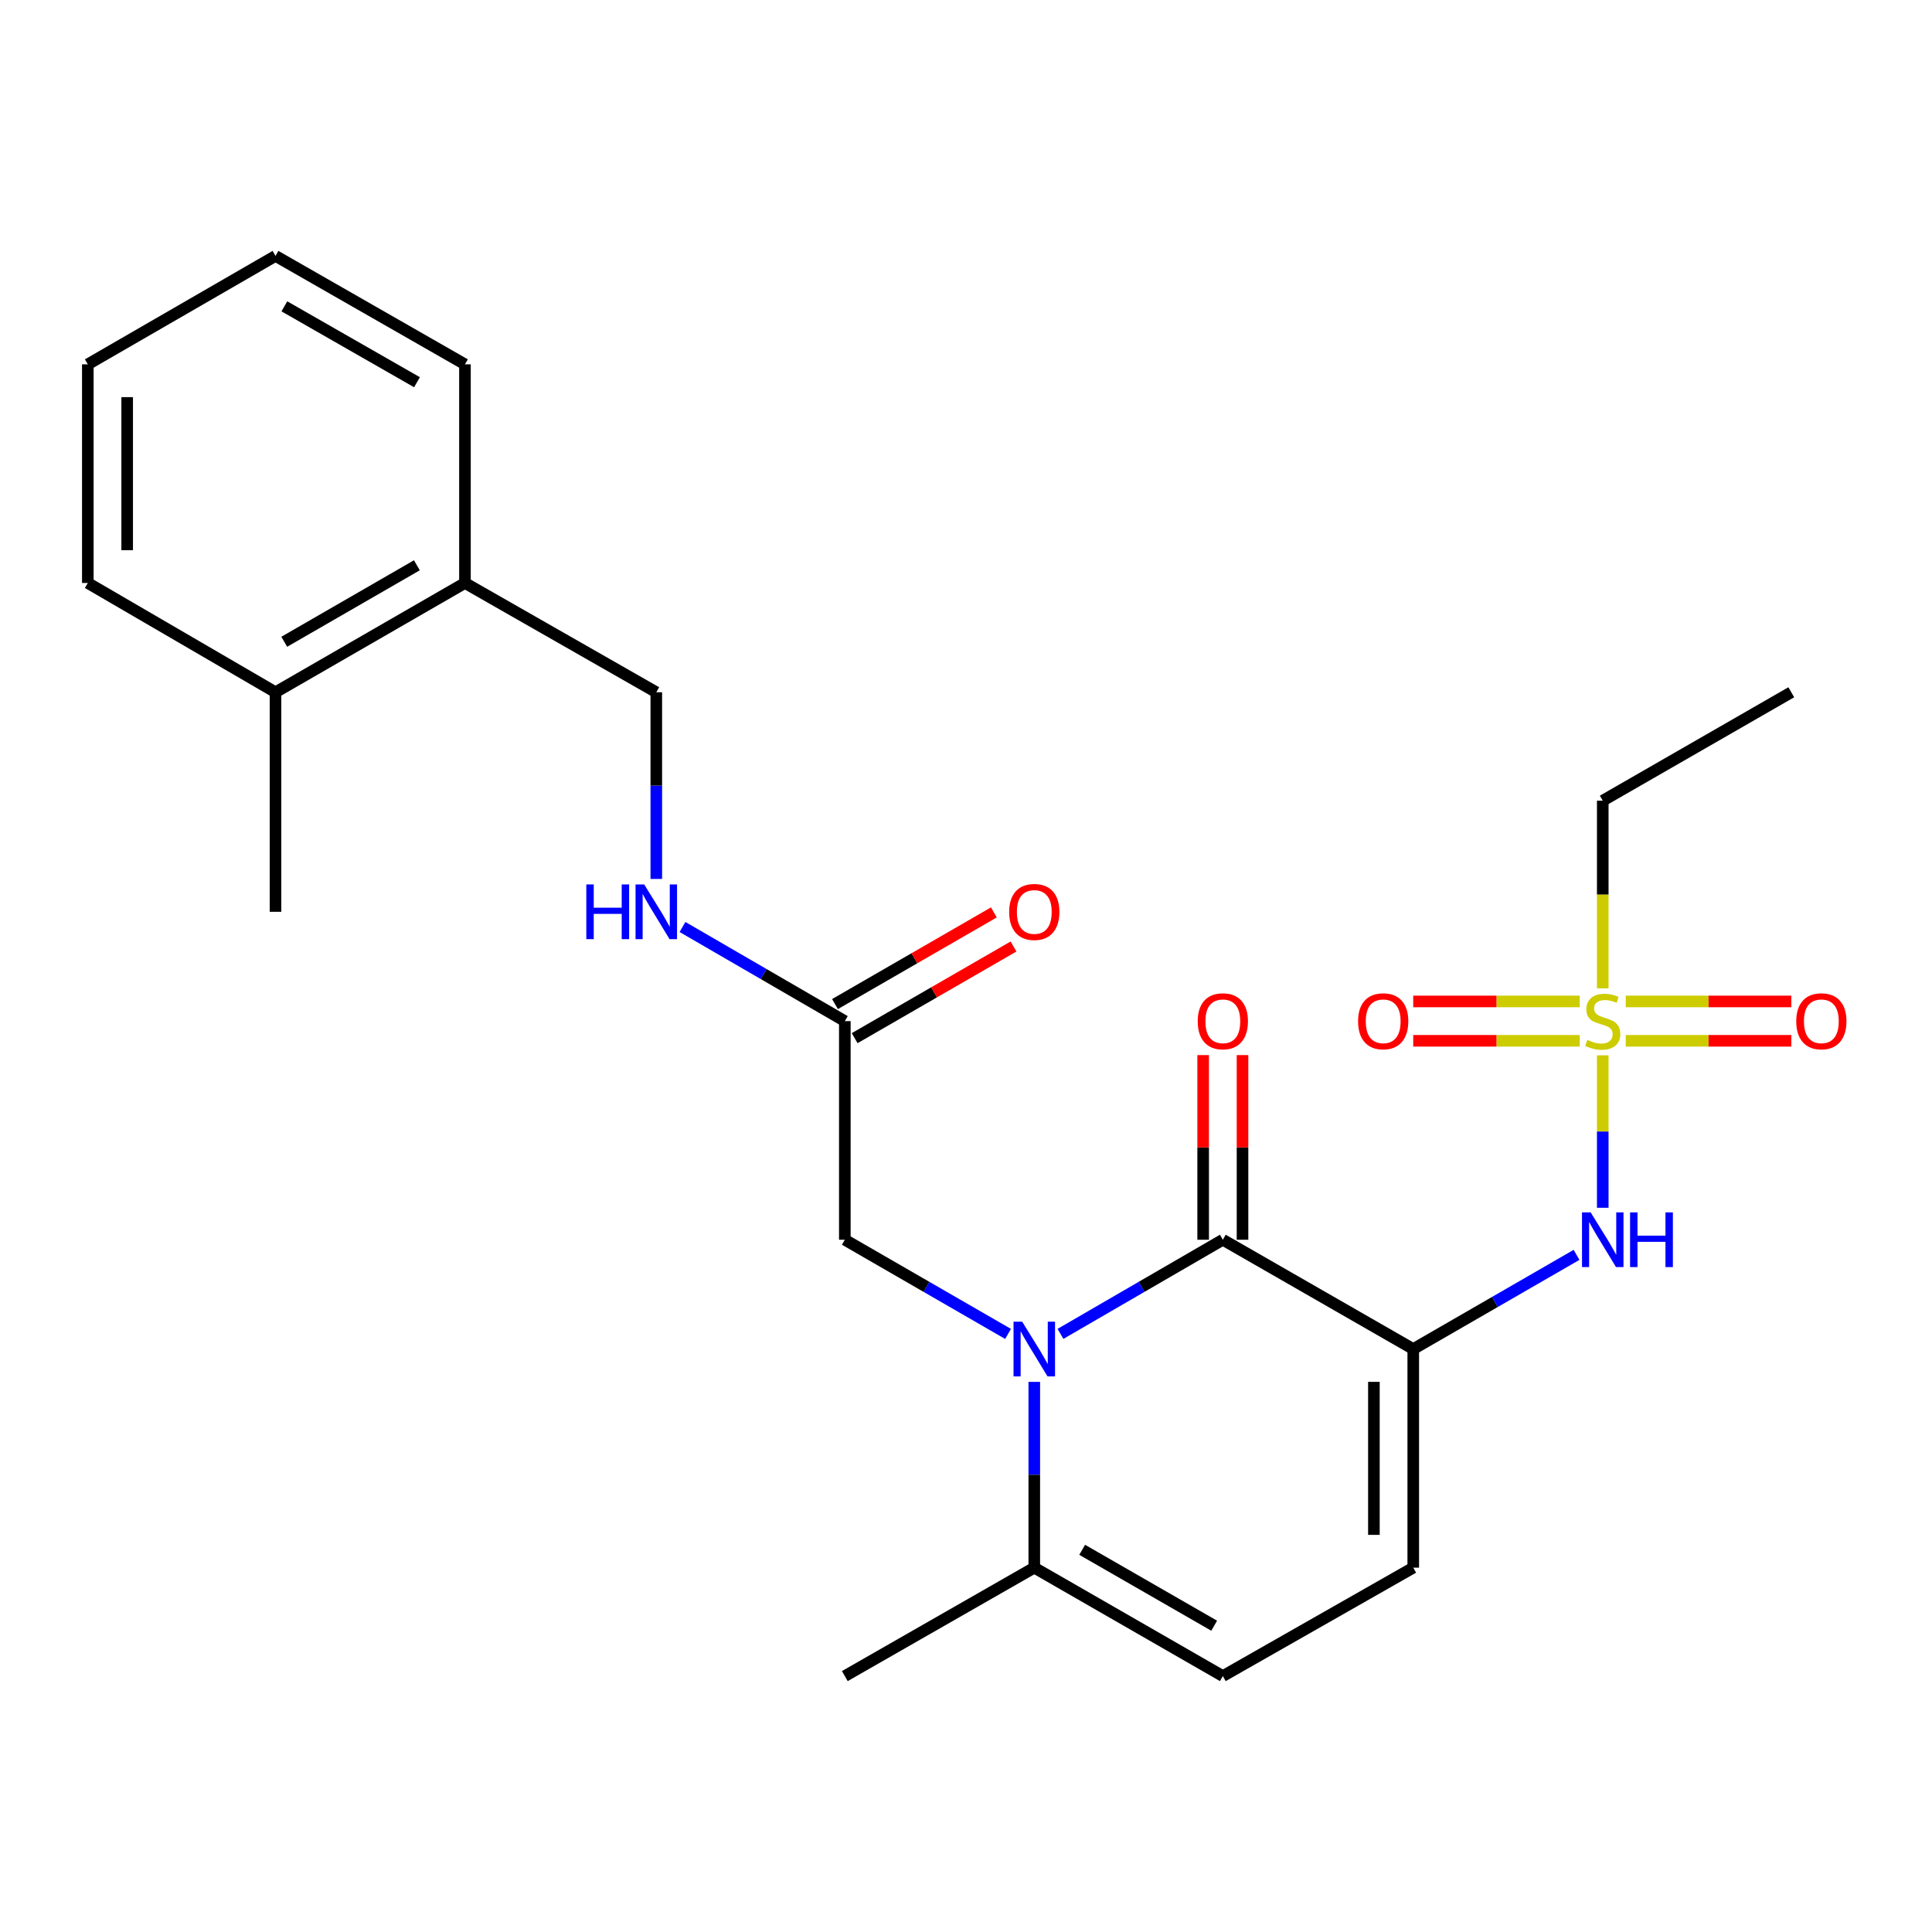 <?xml version='1.0' encoding='iso-8859-1'?>
<svg version='1.1' baseProfile='full'
              xmlns='http://www.w3.org/2000/svg'
                      xmlns:rdkit='http://www.rdkit.org/xml'
                      xmlns:xlink='http://www.w3.org/1999/xlink'
                  xml:space='preserve'
width='1000px' height='1000px' viewBox='0 0 1000 1000'>
<!-- END OF HEADER -->
<rect style='opacity:1.0;fill:#FFFFFF;stroke:none' width='1000' height='1000' x='0' y='0'> </rect>
<path class='bond-1' d='M 731.499,698.273 L 632.939,641.688' style='fill:none;fill-rule:evenodd;stroke:#000000;stroke-width:6px;stroke-linecap:butt;stroke-linejoin:miter;stroke-opacity:1' />
<path class='bond-3' d='M 731.499,698.273 L 773.755,673.895' style='fill:none;fill-rule:evenodd;stroke:#000000;stroke-width:6px;stroke-linecap:butt;stroke-linejoin:miter;stroke-opacity:1' />
<path class='bond-3' d='M 773.755,673.895 L 816.012,649.517' style='fill:none;fill-rule:evenodd;stroke:#0000FF;stroke-width:6px;stroke-linecap:butt;stroke-linejoin:miter;stroke-opacity:1' />
<path class='bond-5' d='M 731.499,698.273 L 731.499,811.419' style='fill:none;fill-rule:evenodd;stroke:#000000;stroke-width:6px;stroke-linecap:butt;stroke-linejoin:miter;stroke-opacity:1' />
<path class='bond-5' d='M 711.128,715.245 L 711.128,794.447' style='fill:none;fill-rule:evenodd;stroke:#000000;stroke-width:6px;stroke-linecap:butt;stroke-linejoin:miter;stroke-opacity:1' />
<path class='bond-0' d='M 548.902,690.411 L 590.921,666.049' style='fill:none;fill-rule:evenodd;stroke:#0000FF;stroke-width:6px;stroke-linecap:butt;stroke-linejoin:miter;stroke-opacity:1' />
<path class='bond-0' d='M 590.921,666.049 L 632.939,641.688' style='fill:none;fill-rule:evenodd;stroke:#000000;stroke-width:6px;stroke-linecap:butt;stroke-linejoin:miter;stroke-opacity:1' />
<path class='bond-7' d='M 521.772,690.442 L 479.526,666.065' style='fill:none;fill-rule:evenodd;stroke:#0000FF;stroke-width:6px;stroke-linecap:butt;stroke-linejoin:miter;stroke-opacity:1' />
<path class='bond-7' d='M 479.526,666.065 L 437.281,641.688' style='fill:none;fill-rule:evenodd;stroke:#000000;stroke-width:6px;stroke-linecap:butt;stroke-linejoin:miter;stroke-opacity:1' />
<path class='bond-25' d='M 535.342,715.261 L 535.342,763.34' style='fill:none;fill-rule:evenodd;stroke:#0000FF;stroke-width:6px;stroke-linecap:butt;stroke-linejoin:miter;stroke-opacity:1' />
<path class='bond-25' d='M 535.342,763.34 L 535.342,811.419' style='fill:none;fill-rule:evenodd;stroke:#000000;stroke-width:6px;stroke-linecap:butt;stroke-linejoin:miter;stroke-opacity:1' />
<path class='bond-11' d='M 643.125,641.688 L 643.125,593.904' style='fill:none;fill-rule:evenodd;stroke:#000000;stroke-width:6px;stroke-linecap:butt;stroke-linejoin:miter;stroke-opacity:1' />
<path class='bond-11' d='M 643.125,593.904 L 643.125,546.119' style='fill:none;fill-rule:evenodd;stroke:#FF0000;stroke-width:6px;stroke-linecap:butt;stroke-linejoin:miter;stroke-opacity:1' />
<path class='bond-11' d='M 622.754,641.688 L 622.754,593.904' style='fill:none;fill-rule:evenodd;stroke:#000000;stroke-width:6px;stroke-linecap:butt;stroke-linejoin:miter;stroke-opacity:1' />
<path class='bond-11' d='M 622.754,593.904 L 622.754,546.119' style='fill:none;fill-rule:evenodd;stroke:#FF0000;stroke-width:6px;stroke-linecap:butt;stroke-linejoin:miter;stroke-opacity:1' />
<path class='bond-2' d='M 829.583,546.239 L 829.583,585.69' style='fill:none;fill-rule:evenodd;stroke:#CCCC00;stroke-width:6px;stroke-linecap:butt;stroke-linejoin:miter;stroke-opacity:1' />
<path class='bond-2' d='M 829.583,585.69 L 829.583,625.142' style='fill:none;fill-rule:evenodd;stroke:#0000FF;stroke-width:6px;stroke-linecap:butt;stroke-linejoin:miter;stroke-opacity:1' />
<path class='bond-9' d='M 817.661,518.345 L 774.571,518.345' style='fill:none;fill-rule:evenodd;stroke:#CCCC00;stroke-width:6px;stroke-linecap:butt;stroke-linejoin:miter;stroke-opacity:1' />
<path class='bond-9' d='M 774.571,518.345 L 731.481,518.345' style='fill:none;fill-rule:evenodd;stroke:#FF0000;stroke-width:6px;stroke-linecap:butt;stroke-linejoin:miter;stroke-opacity:1' />
<path class='bond-9' d='M 817.661,538.715 L 774.571,538.715' style='fill:none;fill-rule:evenodd;stroke:#CCCC00;stroke-width:6px;stroke-linecap:butt;stroke-linejoin:miter;stroke-opacity:1' />
<path class='bond-9' d='M 774.571,538.715 L 731.481,538.715' style='fill:none;fill-rule:evenodd;stroke:#FF0000;stroke-width:6px;stroke-linecap:butt;stroke-linejoin:miter;stroke-opacity:1' />
<path class='bond-10' d='M 841.491,538.715 L 884.345,538.715' style='fill:none;fill-rule:evenodd;stroke:#CCCC00;stroke-width:6px;stroke-linecap:butt;stroke-linejoin:miter;stroke-opacity:1' />
<path class='bond-10' d='M 884.345,538.715 L 927.198,538.715' style='fill:none;fill-rule:evenodd;stroke:#FF0000;stroke-width:6px;stroke-linecap:butt;stroke-linejoin:miter;stroke-opacity:1' />
<path class='bond-10' d='M 841.491,518.345 L 884.345,518.345' style='fill:none;fill-rule:evenodd;stroke:#CCCC00;stroke-width:6px;stroke-linecap:butt;stroke-linejoin:miter;stroke-opacity:1' />
<path class='bond-10' d='M 884.345,518.345 L 927.198,518.345' style='fill:none;fill-rule:evenodd;stroke:#FF0000;stroke-width:6px;stroke-linecap:butt;stroke-linejoin:miter;stroke-opacity:1' />
<path class='bond-17' d='M 829.583,511.558 L 829.583,462.995' style='fill:none;fill-rule:evenodd;stroke:#CCCC00;stroke-width:6px;stroke-linecap:butt;stroke-linejoin:miter;stroke-opacity:1' />
<path class='bond-17' d='M 829.583,462.995 L 829.583,414.433' style='fill:none;fill-rule:evenodd;stroke:#000000;stroke-width:6px;stroke-linecap:butt;stroke-linejoin:miter;stroke-opacity:1' />
<path class='bond-4' d='M 535.342,811.419 L 632.939,867.54' style='fill:none;fill-rule:evenodd;stroke:#000000;stroke-width:6px;stroke-linecap:butt;stroke-linejoin:miter;stroke-opacity:1' />
<path class='bond-4' d='M 560.136,802.178 L 628.454,841.463' style='fill:none;fill-rule:evenodd;stroke:#000000;stroke-width:6px;stroke-linecap:butt;stroke-linejoin:miter;stroke-opacity:1' />
<path class='bond-18' d='M 535.342,811.419 L 437.281,867.54' style='fill:none;fill-rule:evenodd;stroke:#000000;stroke-width:6px;stroke-linecap:butt;stroke-linejoin:miter;stroke-opacity:1' />
<path class='bond-6' d='M 731.499,811.419 L 632.939,867.54' style='fill:none;fill-rule:evenodd;stroke:#000000;stroke-width:6px;stroke-linecap:butt;stroke-linejoin:miter;stroke-opacity:1' />
<path class='bond-8' d='M 437.281,641.688 L 437.281,528.53' style='fill:none;fill-rule:evenodd;stroke:#000000;stroke-width:6px;stroke-linecap:butt;stroke-linejoin:miter;stroke-opacity:1' />
<path class='bond-12' d='M 437.281,528.53 L 395.268,504.169' style='fill:none;fill-rule:evenodd;stroke:#000000;stroke-width:6px;stroke-linecap:butt;stroke-linejoin:miter;stroke-opacity:1' />
<path class='bond-12' d='M 395.268,504.169 L 353.255,479.808' style='fill:none;fill-rule:evenodd;stroke:#0000FF;stroke-width:6px;stroke-linecap:butt;stroke-linejoin:miter;stroke-opacity:1' />
<path class='bond-15' d='M 442.371,537.352 L 483.487,513.627' style='fill:none;fill-rule:evenodd;stroke:#000000;stroke-width:6px;stroke-linecap:butt;stroke-linejoin:miter;stroke-opacity:1' />
<path class='bond-15' d='M 483.487,513.627 L 524.602,489.902' style='fill:none;fill-rule:evenodd;stroke:#FF0000;stroke-width:6px;stroke-linecap:butt;stroke-linejoin:miter;stroke-opacity:1' />
<path class='bond-15' d='M 432.19,519.708 L 473.306,495.983' style='fill:none;fill-rule:evenodd;stroke:#000000;stroke-width:6px;stroke-linecap:butt;stroke-linejoin:miter;stroke-opacity:1' />
<path class='bond-15' d='M 473.306,495.983 L 514.421,472.258' style='fill:none;fill-rule:evenodd;stroke:#FF0000;stroke-width:6px;stroke-linecap:butt;stroke-linejoin:miter;stroke-opacity:1' />
<path class='bond-14' d='M 339.695,454.944 L 339.695,406.628' style='fill:none;fill-rule:evenodd;stroke:#0000FF;stroke-width:6px;stroke-linecap:butt;stroke-linejoin:miter;stroke-opacity:1' />
<path class='bond-14' d='M 339.695,406.628 L 339.695,358.312' style='fill:none;fill-rule:evenodd;stroke:#000000;stroke-width:6px;stroke-linecap:butt;stroke-linejoin:miter;stroke-opacity:1' />
<path class='bond-13' d='M 240.66,301.75 L 339.695,358.312' style='fill:none;fill-rule:evenodd;stroke:#000000;stroke-width:6px;stroke-linecap:butt;stroke-linejoin:miter;stroke-opacity:1' />
<path class='bond-16' d='M 240.66,301.75 L 142.599,358.312' style='fill:none;fill-rule:evenodd;stroke:#000000;stroke-width:6px;stroke-linecap:butt;stroke-linejoin:miter;stroke-opacity:1' />
<path class='bond-16' d='M 215.773,292.589 L 147.13,332.182' style='fill:none;fill-rule:evenodd;stroke:#000000;stroke-width:6px;stroke-linecap:butt;stroke-linejoin:miter;stroke-opacity:1' />
<path class='bond-19' d='M 240.66,301.75 L 240.66,188.581' style='fill:none;fill-rule:evenodd;stroke:#000000;stroke-width:6px;stroke-linecap:butt;stroke-linejoin:miter;stroke-opacity:1' />
<path class='bond-20' d='M 142.599,358.312 L 142.599,471.945' style='fill:none;fill-rule:evenodd;stroke:#000000;stroke-width:6px;stroke-linecap:butt;stroke-linejoin:miter;stroke-opacity:1' />
<path class='bond-21' d='M 142.599,358.312 L 45.455,301.75' style='fill:none;fill-rule:evenodd;stroke:#000000;stroke-width:6px;stroke-linecap:butt;stroke-linejoin:miter;stroke-opacity:1' />
<path class='bond-22' d='M 829.583,414.433 L 927.168,358.312' style='fill:none;fill-rule:evenodd;stroke:#000000;stroke-width:6px;stroke-linecap:butt;stroke-linejoin:miter;stroke-opacity:1' />
<path class='bond-23' d='M 240.66,188.581 L 142.599,132.46' style='fill:none;fill-rule:evenodd;stroke:#000000;stroke-width:6px;stroke-linecap:butt;stroke-linejoin:miter;stroke-opacity:1' />
<path class='bond-23' d='M 215.833,197.842 L 147.19,158.558' style='fill:none;fill-rule:evenodd;stroke:#000000;stroke-width:6px;stroke-linecap:butt;stroke-linejoin:miter;stroke-opacity:1' />
<path class='bond-26' d='M 45.455,301.75 L 45.455,188.581' style='fill:none;fill-rule:evenodd;stroke:#000000;stroke-width:6px;stroke-linecap:butt;stroke-linejoin:miter;stroke-opacity:1' />
<path class='bond-26' d='M 65.825,284.774 L 65.825,205.556' style='fill:none;fill-rule:evenodd;stroke:#000000;stroke-width:6px;stroke-linecap:butt;stroke-linejoin:miter;stroke-opacity:1' />
<path class='bond-24' d='M 142.599,132.46 L 45.455,188.581' style='fill:none;fill-rule:evenodd;stroke:#000000;stroke-width:6px;stroke-linecap:butt;stroke-linejoin:miter;stroke-opacity:1' />
<path  class='atom-1' d='M 529.082 684.113
L 538.362 699.113
Q 539.282 700.593, 540.762 703.273
Q 542.242 705.953, 542.322 706.113
L 542.322 684.113
L 546.082 684.113
L 546.082 712.433
L 542.202 712.433
L 532.242 696.033
Q 531.082 694.113, 529.842 691.913
Q 528.642 689.713, 528.282 689.033
L 528.282 712.433
L 524.602 712.433
L 524.602 684.113
L 529.082 684.113
' fill='#0000FF'/>
<path  class='atom-3' d='M 821.583 538.25
Q 821.903 538.37, 823.223 538.93
Q 824.543 539.49, 825.983 539.85
Q 827.463 540.17, 828.903 540.17
Q 831.583 540.17, 833.143 538.89
Q 834.703 537.57, 834.703 535.29
Q 834.703 533.73, 833.903 532.77
Q 833.143 531.81, 831.943 531.29
Q 830.743 530.77, 828.743 530.17
Q 826.223 529.41, 824.703 528.69
Q 823.223 527.97, 822.143 526.45
Q 821.103 524.93, 821.103 522.37
Q 821.103 518.81, 823.503 516.61
Q 825.943 514.41, 830.743 514.41
Q 834.023 514.41, 837.743 515.97
L 836.823 519.05
Q 833.423 517.65, 830.863 517.65
Q 828.103 517.65, 826.583 518.81
Q 825.063 519.93, 825.103 521.89
Q 825.103 523.41, 825.863 524.33
Q 826.663 525.25, 827.783 525.77
Q 828.943 526.29, 830.863 526.89
Q 833.423 527.69, 834.943 528.49
Q 836.463 529.29, 837.543 530.93
Q 838.663 532.53, 838.663 535.29
Q 838.663 539.21, 836.023 541.33
Q 833.423 543.41, 829.063 543.41
Q 826.543 543.41, 824.623 542.85
Q 822.743 542.33, 820.503 541.41
L 821.583 538.25
' fill='#CCCC00'/>
<path  class='atom-4' d='M 823.323 627.528
L 832.603 642.528
Q 833.523 644.008, 835.003 646.688
Q 836.483 649.368, 836.563 649.528
L 836.563 627.528
L 840.323 627.528
L 840.323 655.848
L 836.443 655.848
L 826.483 639.448
Q 825.323 637.528, 824.083 635.328
Q 822.883 633.128, 822.523 632.448
L 822.523 655.848
L 818.843 655.848
L 818.843 627.528
L 823.323 627.528
' fill='#0000FF'/>
<path  class='atom-4' d='M 843.723 627.528
L 847.563 627.528
L 847.563 639.568
L 862.043 639.568
L 862.043 627.528
L 865.883 627.528
L 865.883 655.848
L 862.043 655.848
L 862.043 642.768
L 847.563 642.768
L 847.563 655.848
L 843.723 655.848
L 843.723 627.528
' fill='#0000FF'/>
<path  class='atom-10' d='M 702.938 528.61
Q 702.938 521.81, 706.298 518.01
Q 709.658 514.21, 715.938 514.21
Q 722.218 514.21, 725.578 518.01
Q 728.938 521.81, 728.938 528.61
Q 728.938 535.49, 725.538 539.41
Q 722.138 543.29, 715.938 543.29
Q 709.698 543.29, 706.298 539.41
Q 702.938 535.53, 702.938 528.61
M 715.938 540.09
Q 720.258 540.09, 722.578 537.21
Q 724.938 534.29, 724.938 528.61
Q 724.938 523.05, 722.578 520.25
Q 720.258 517.41, 715.938 517.41
Q 711.618 517.41, 709.258 520.21
Q 706.938 523.01, 706.938 528.61
Q 706.938 534.33, 709.258 537.21
Q 711.618 540.09, 715.938 540.09
' fill='#FF0000'/>
<path  class='atom-11' d='M 929.729 528.61
Q 929.729 521.81, 933.089 518.01
Q 936.449 514.21, 942.729 514.21
Q 949.009 514.21, 952.369 518.01
Q 955.729 521.81, 955.729 528.61
Q 955.729 535.49, 952.329 539.41
Q 948.929 543.29, 942.729 543.29
Q 936.489 543.29, 933.089 539.41
Q 929.729 535.53, 929.729 528.61
M 942.729 540.09
Q 947.049 540.09, 949.369 537.21
Q 951.729 534.29, 951.729 528.61
Q 951.729 523.05, 949.369 520.25
Q 947.049 517.41, 942.729 517.41
Q 938.409 517.41, 936.049 520.21
Q 933.729 523.01, 933.729 528.61
Q 933.729 534.33, 936.049 537.21
Q 938.409 540.09, 942.729 540.09
' fill='#FF0000'/>
<path  class='atom-12' d='M 619.939 528.61
Q 619.939 521.81, 623.299 518.01
Q 626.659 514.21, 632.939 514.21
Q 639.219 514.21, 642.579 518.01
Q 645.939 521.81, 645.939 528.61
Q 645.939 535.49, 642.539 539.41
Q 639.139 543.29, 632.939 543.29
Q 626.699 543.29, 623.299 539.41
Q 619.939 535.53, 619.939 528.61
M 632.939 540.09
Q 637.259 540.09, 639.579 537.21
Q 641.939 534.29, 641.939 528.61
Q 641.939 523.05, 639.579 520.25
Q 637.259 517.41, 632.939 517.41
Q 628.619 517.41, 626.259 520.21
Q 623.939 523.01, 623.939 528.61
Q 623.939 534.33, 626.259 537.21
Q 628.619 540.09, 632.939 540.09
' fill='#FF0000'/>
<path  class='atom-13' d='M 303.475 457.785
L 307.315 457.785
L 307.315 469.825
L 321.795 469.825
L 321.795 457.785
L 325.635 457.785
L 325.635 486.105
L 321.795 486.105
L 321.795 473.025
L 307.315 473.025
L 307.315 486.105
L 303.475 486.105
L 303.475 457.785
' fill='#0000FF'/>
<path  class='atom-13' d='M 333.435 457.785
L 342.715 472.785
Q 343.635 474.265, 345.115 476.945
Q 346.595 479.625, 346.675 479.785
L 346.675 457.785
L 350.435 457.785
L 350.435 486.105
L 346.555 486.105
L 336.595 469.705
Q 335.435 467.785, 334.195 465.585
Q 332.995 463.385, 332.635 462.705
L 332.635 486.105
L 328.955 486.105
L 328.955 457.785
L 333.435 457.785
' fill='#0000FF'/>
<path  class='atom-16' d='M 522.342 472.025
Q 522.342 465.225, 525.702 461.425
Q 529.062 457.625, 535.342 457.625
Q 541.622 457.625, 544.982 461.425
Q 548.342 465.225, 548.342 472.025
Q 548.342 478.905, 544.942 482.825
Q 541.542 486.705, 535.342 486.705
Q 529.102 486.705, 525.702 482.825
Q 522.342 478.945, 522.342 472.025
M 535.342 483.505
Q 539.662 483.505, 541.982 480.625
Q 544.342 477.705, 544.342 472.025
Q 544.342 466.465, 541.982 463.665
Q 539.662 460.825, 535.342 460.825
Q 531.022 460.825, 528.662 463.625
Q 526.342 466.425, 526.342 472.025
Q 526.342 477.745, 528.662 480.625
Q 531.022 483.505, 535.342 483.505
' fill='#FF0000'/>
</svg>
